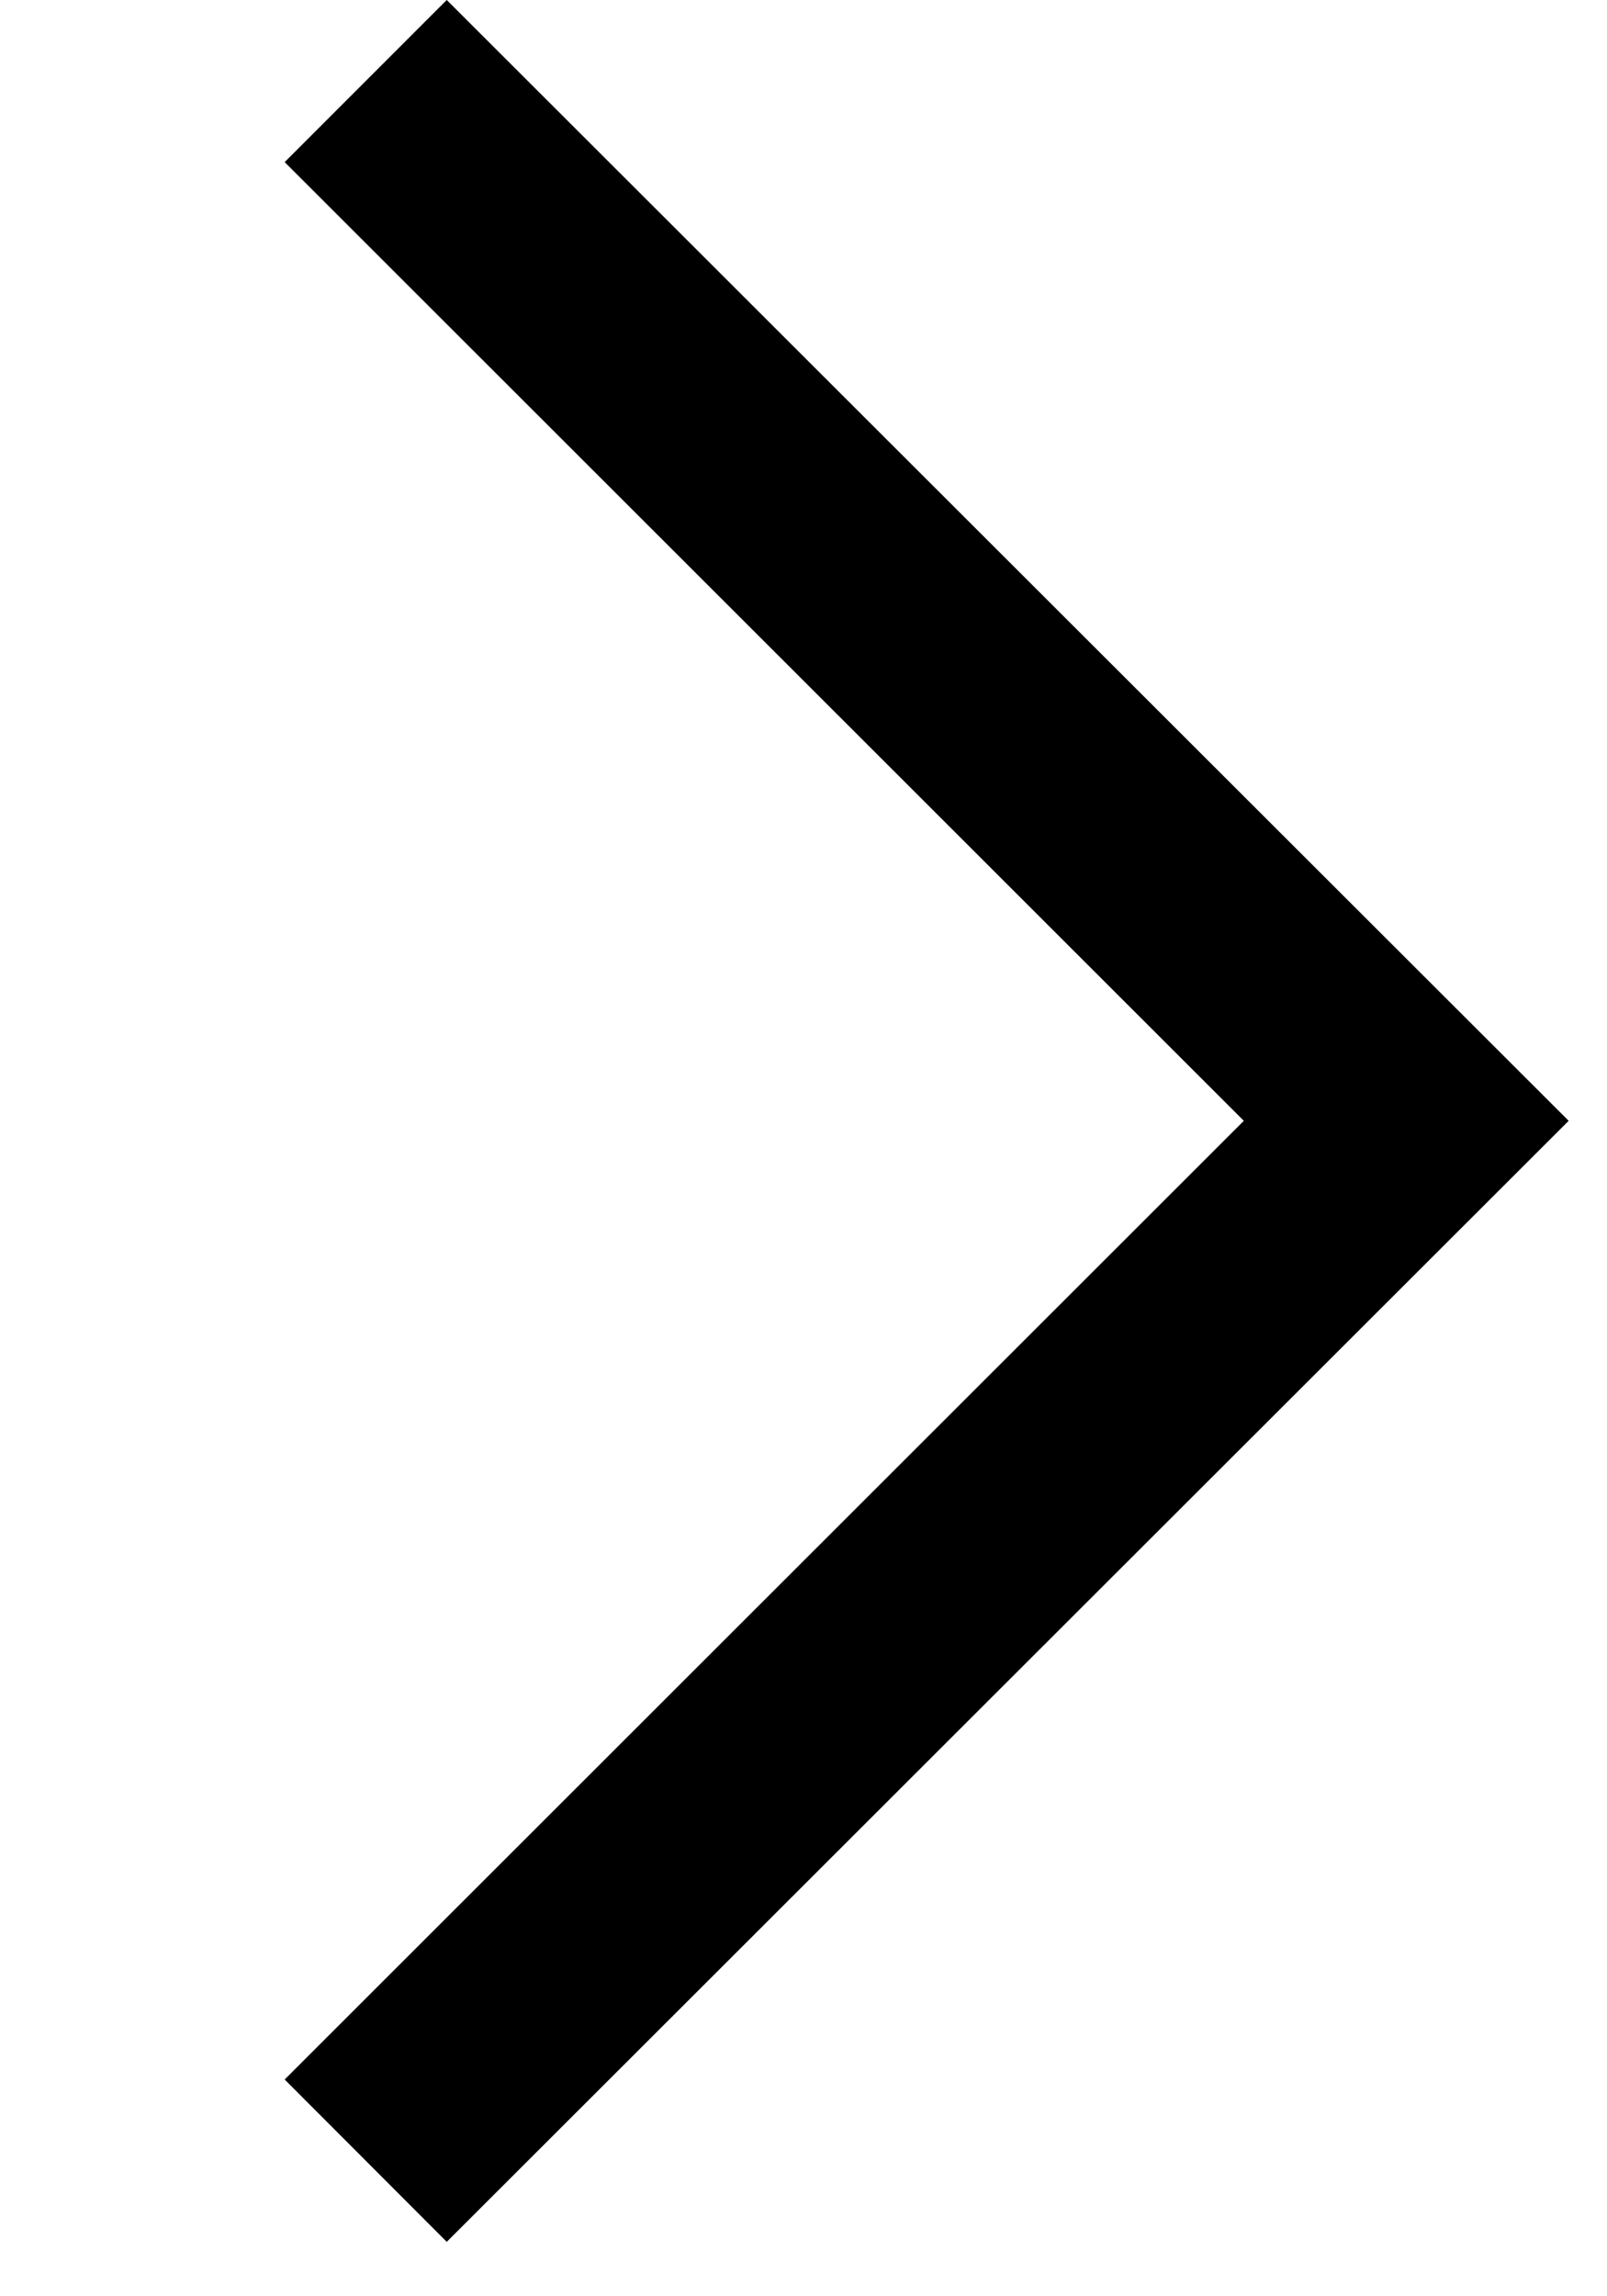 <svg xmlns="http://www.w3.org/2000/svg" width="7" height="10" viewBox="0 0 7 10">
    <g fill="none" fill-rule="evenodd">
        <g fill="#000" fill-rule="nonzero">
            <g>
                <g>
                    <path d="M4.887 0L0 4.882 4.887 9.763 5.593 9.057 1.415 4.882 5.593 0.707z" transform="translate(-293 -18) translate(122 12) matrix(-1 0 0 1 177.833 6) matrix(1 0 0 -1 0 9.763)"/>
                </g>
            </g>
        </g>
    </g>
</svg>
